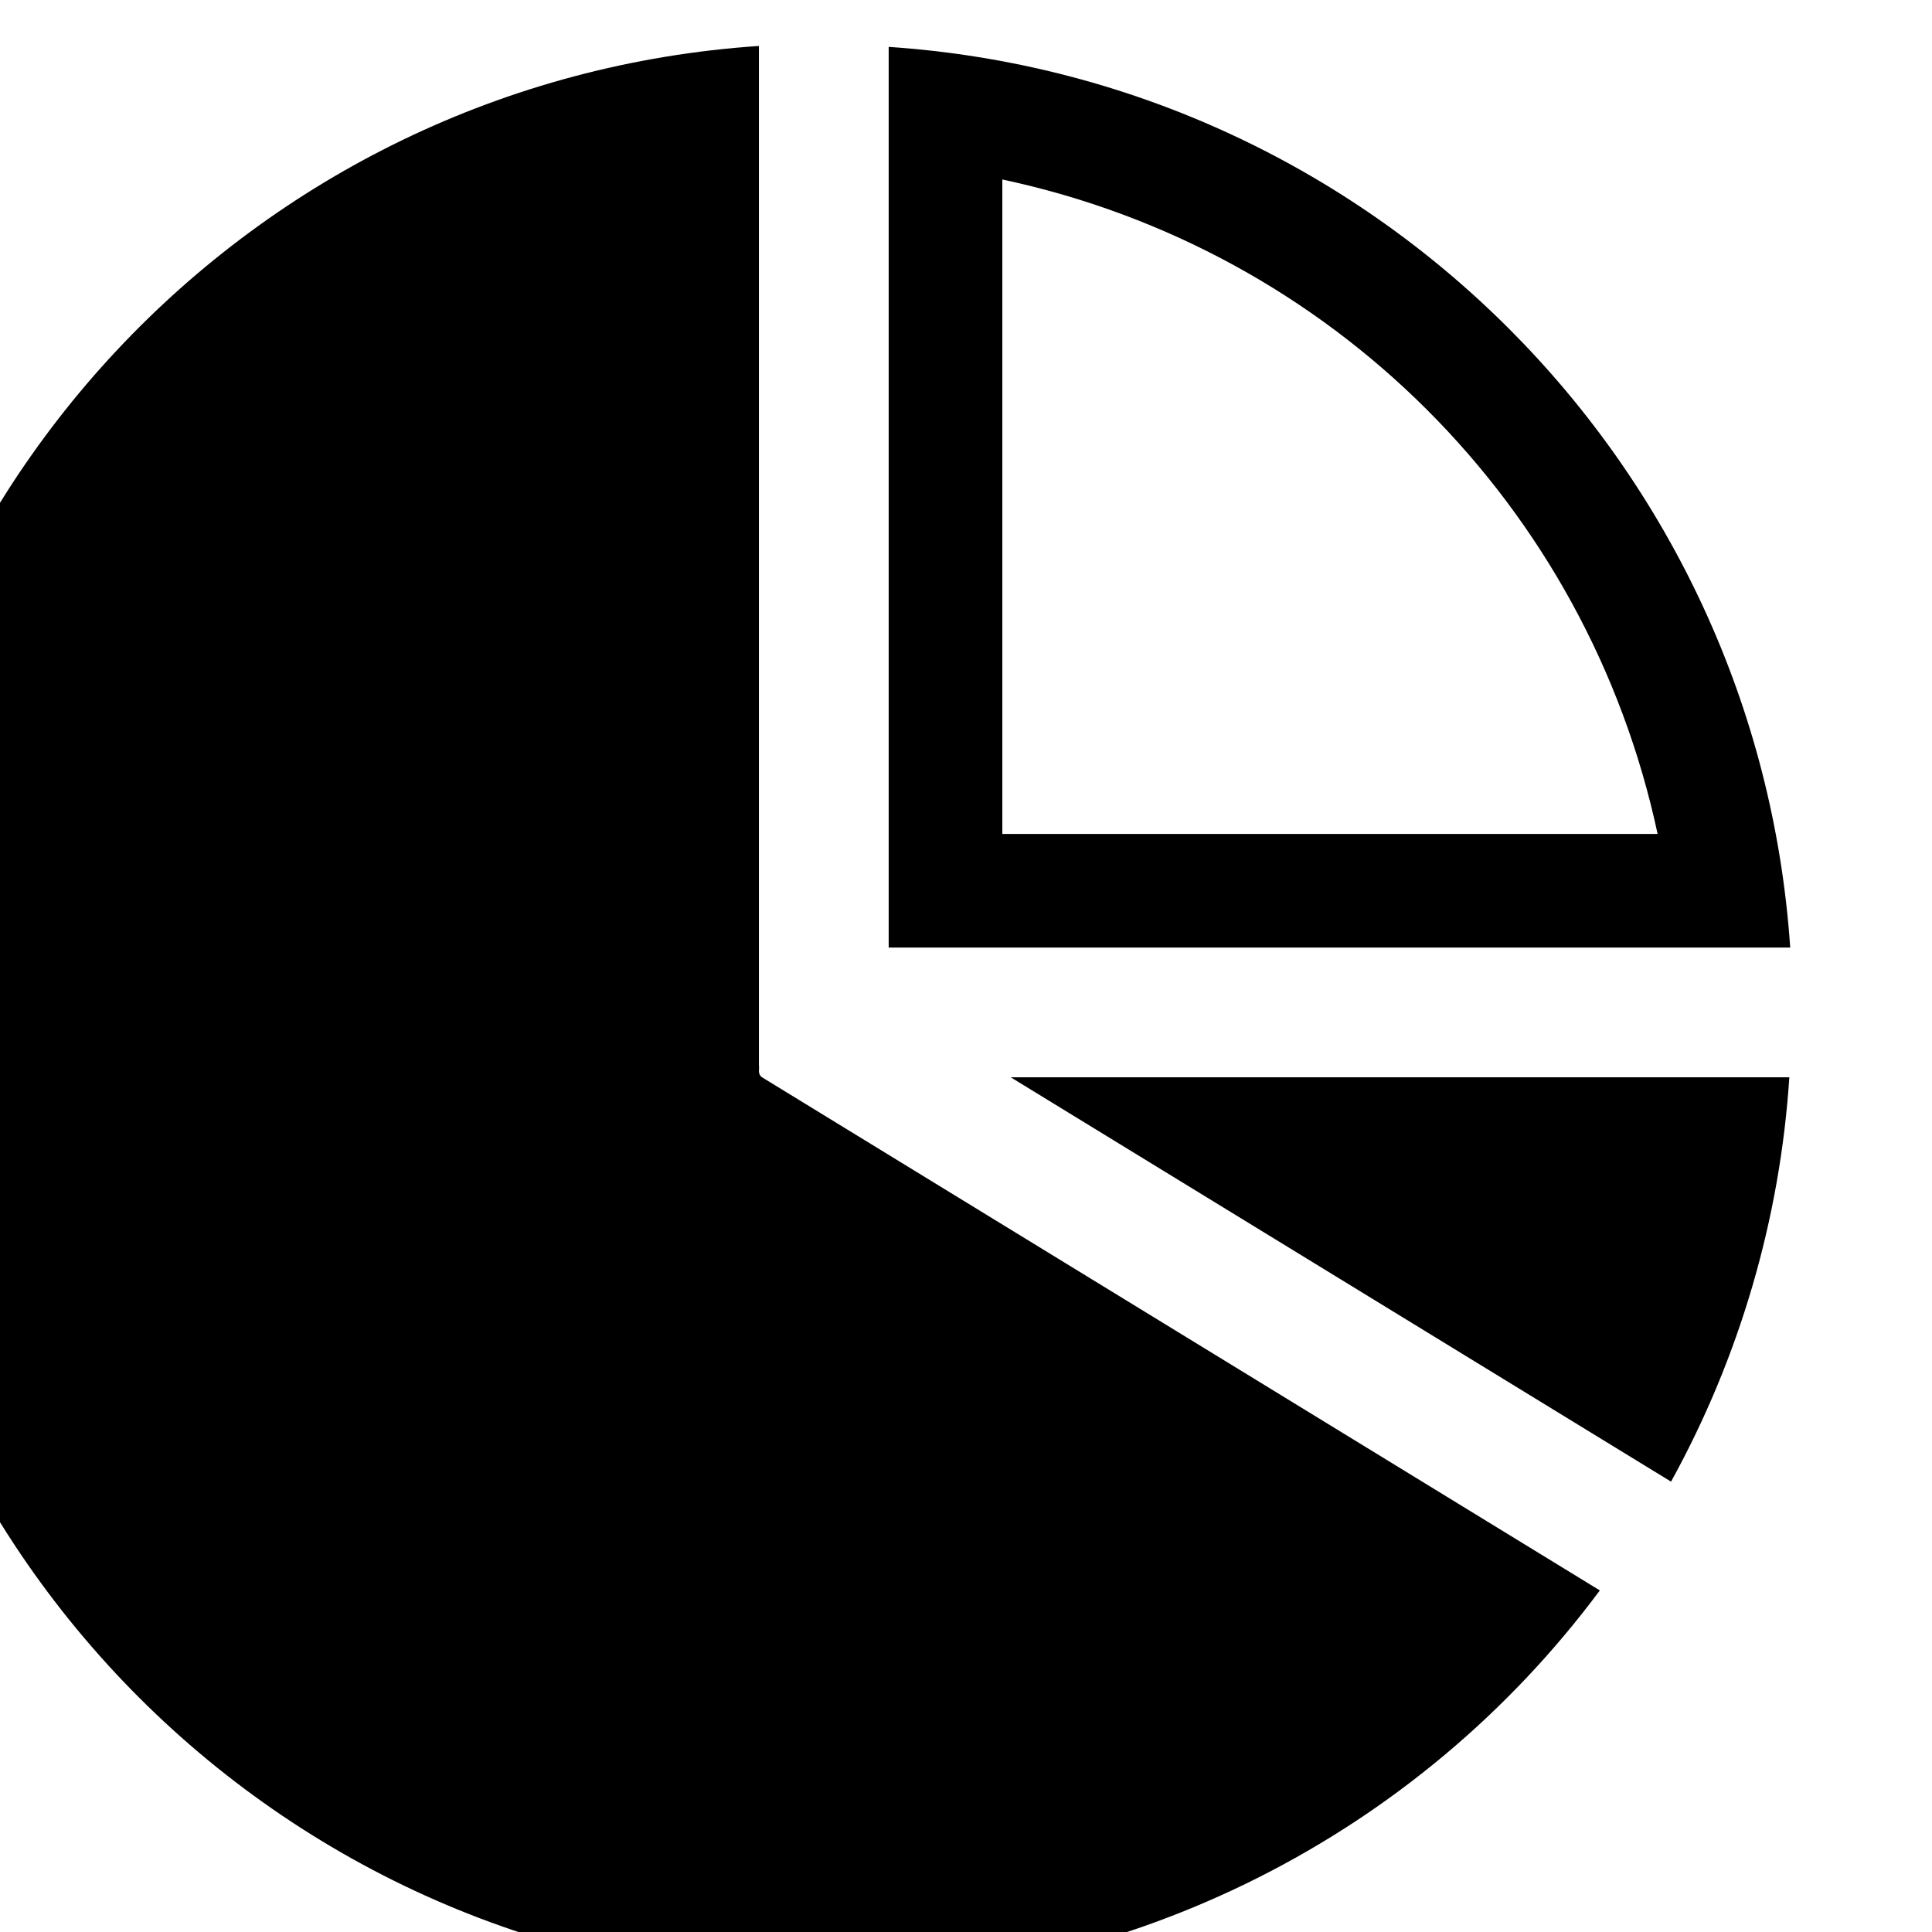 <?xml version="1.0" encoding="UTF-8" standalone="no"?>
<!-- Created with Inkscape (http://www.inkscape.org/) -->

<svg
   width="9.907mm"
   height="9.908mm"
   viewBox="0 0 9.907 9.908"
   version="1.1"
   id="svg941"
   xmlns="http://www.w3.org/2000/svg"
   xmlns:svg="http://www.w3.org/2000/svg">
  <defs
     id="defs938" />
  <g
     id="layer1"
     transform="translate(-73.819,-64.396)">
    <g
       transform="matrix(0.265,0,0,0.265,545.734,-85.246)"
       id="g1518-2"
       style="fill:#000000;fill-opacity:1">
      <g
         id="g997">
        <path
           id="path1485-9"
           d="m -1766.126,565.576 c -9.842,0.662 -17.487,8.837 -17.488,18.701 0,10.352 8.392,18.745 18.744,18.746 5.918,-0.009 11.485,-2.811 15.016,-7.561 l -16.213,-9.93 c -0.092,-0.069 -0.045,-0.168 -0.059,-0.221 z"
           style="opacity:1;fill:#000000;fill-opacity:1;stroke:none;stroke-width:3.647;stroke-linecap:round;stroke-linejoin:round;stroke-miterlimit:4;stroke-dasharray:none;stroke-dashoffset:0;stroke-opacity:1;paint-order:stroke fill markers" />
        <path
           id="path1483-1"
           d="m -1763.615,565.594 v 17.428 h 17.445 c -0.638,-9.355 -8.09,-16.799 -17.445,-17.428 z m 2.199,2.566 c 6.364,1.355 11.318,6.301 12.68,12.664 h -12.68 z"
           style="opacity:1;fill:#000000;fill-opacity:1;stroke:none;stroke-width:3.647;stroke-linecap:round;stroke-linejoin:round;stroke-miterlimit:4;stroke-dasharray:none;stroke-dashoffset:0;stroke-opacity:1;paint-order:stroke fill markers" />
        <path
           id="path1449-2"
           d="m -1761.253,585.533 12.777,7.824 c 1.328,-2.409 2.109,-5.08 2.289,-7.824 z"
           style="opacity:1;fill:#000000;fill-opacity:1;stroke:none;stroke-width:3.647;stroke-linecap:round;stroke-linejoin:round;stroke-miterlimit:4;stroke-dasharray:none;stroke-dashoffset:0;stroke-opacity:1;paint-order:stroke fill markers" />
      </g>
    </g>
  </g>
</svg>
